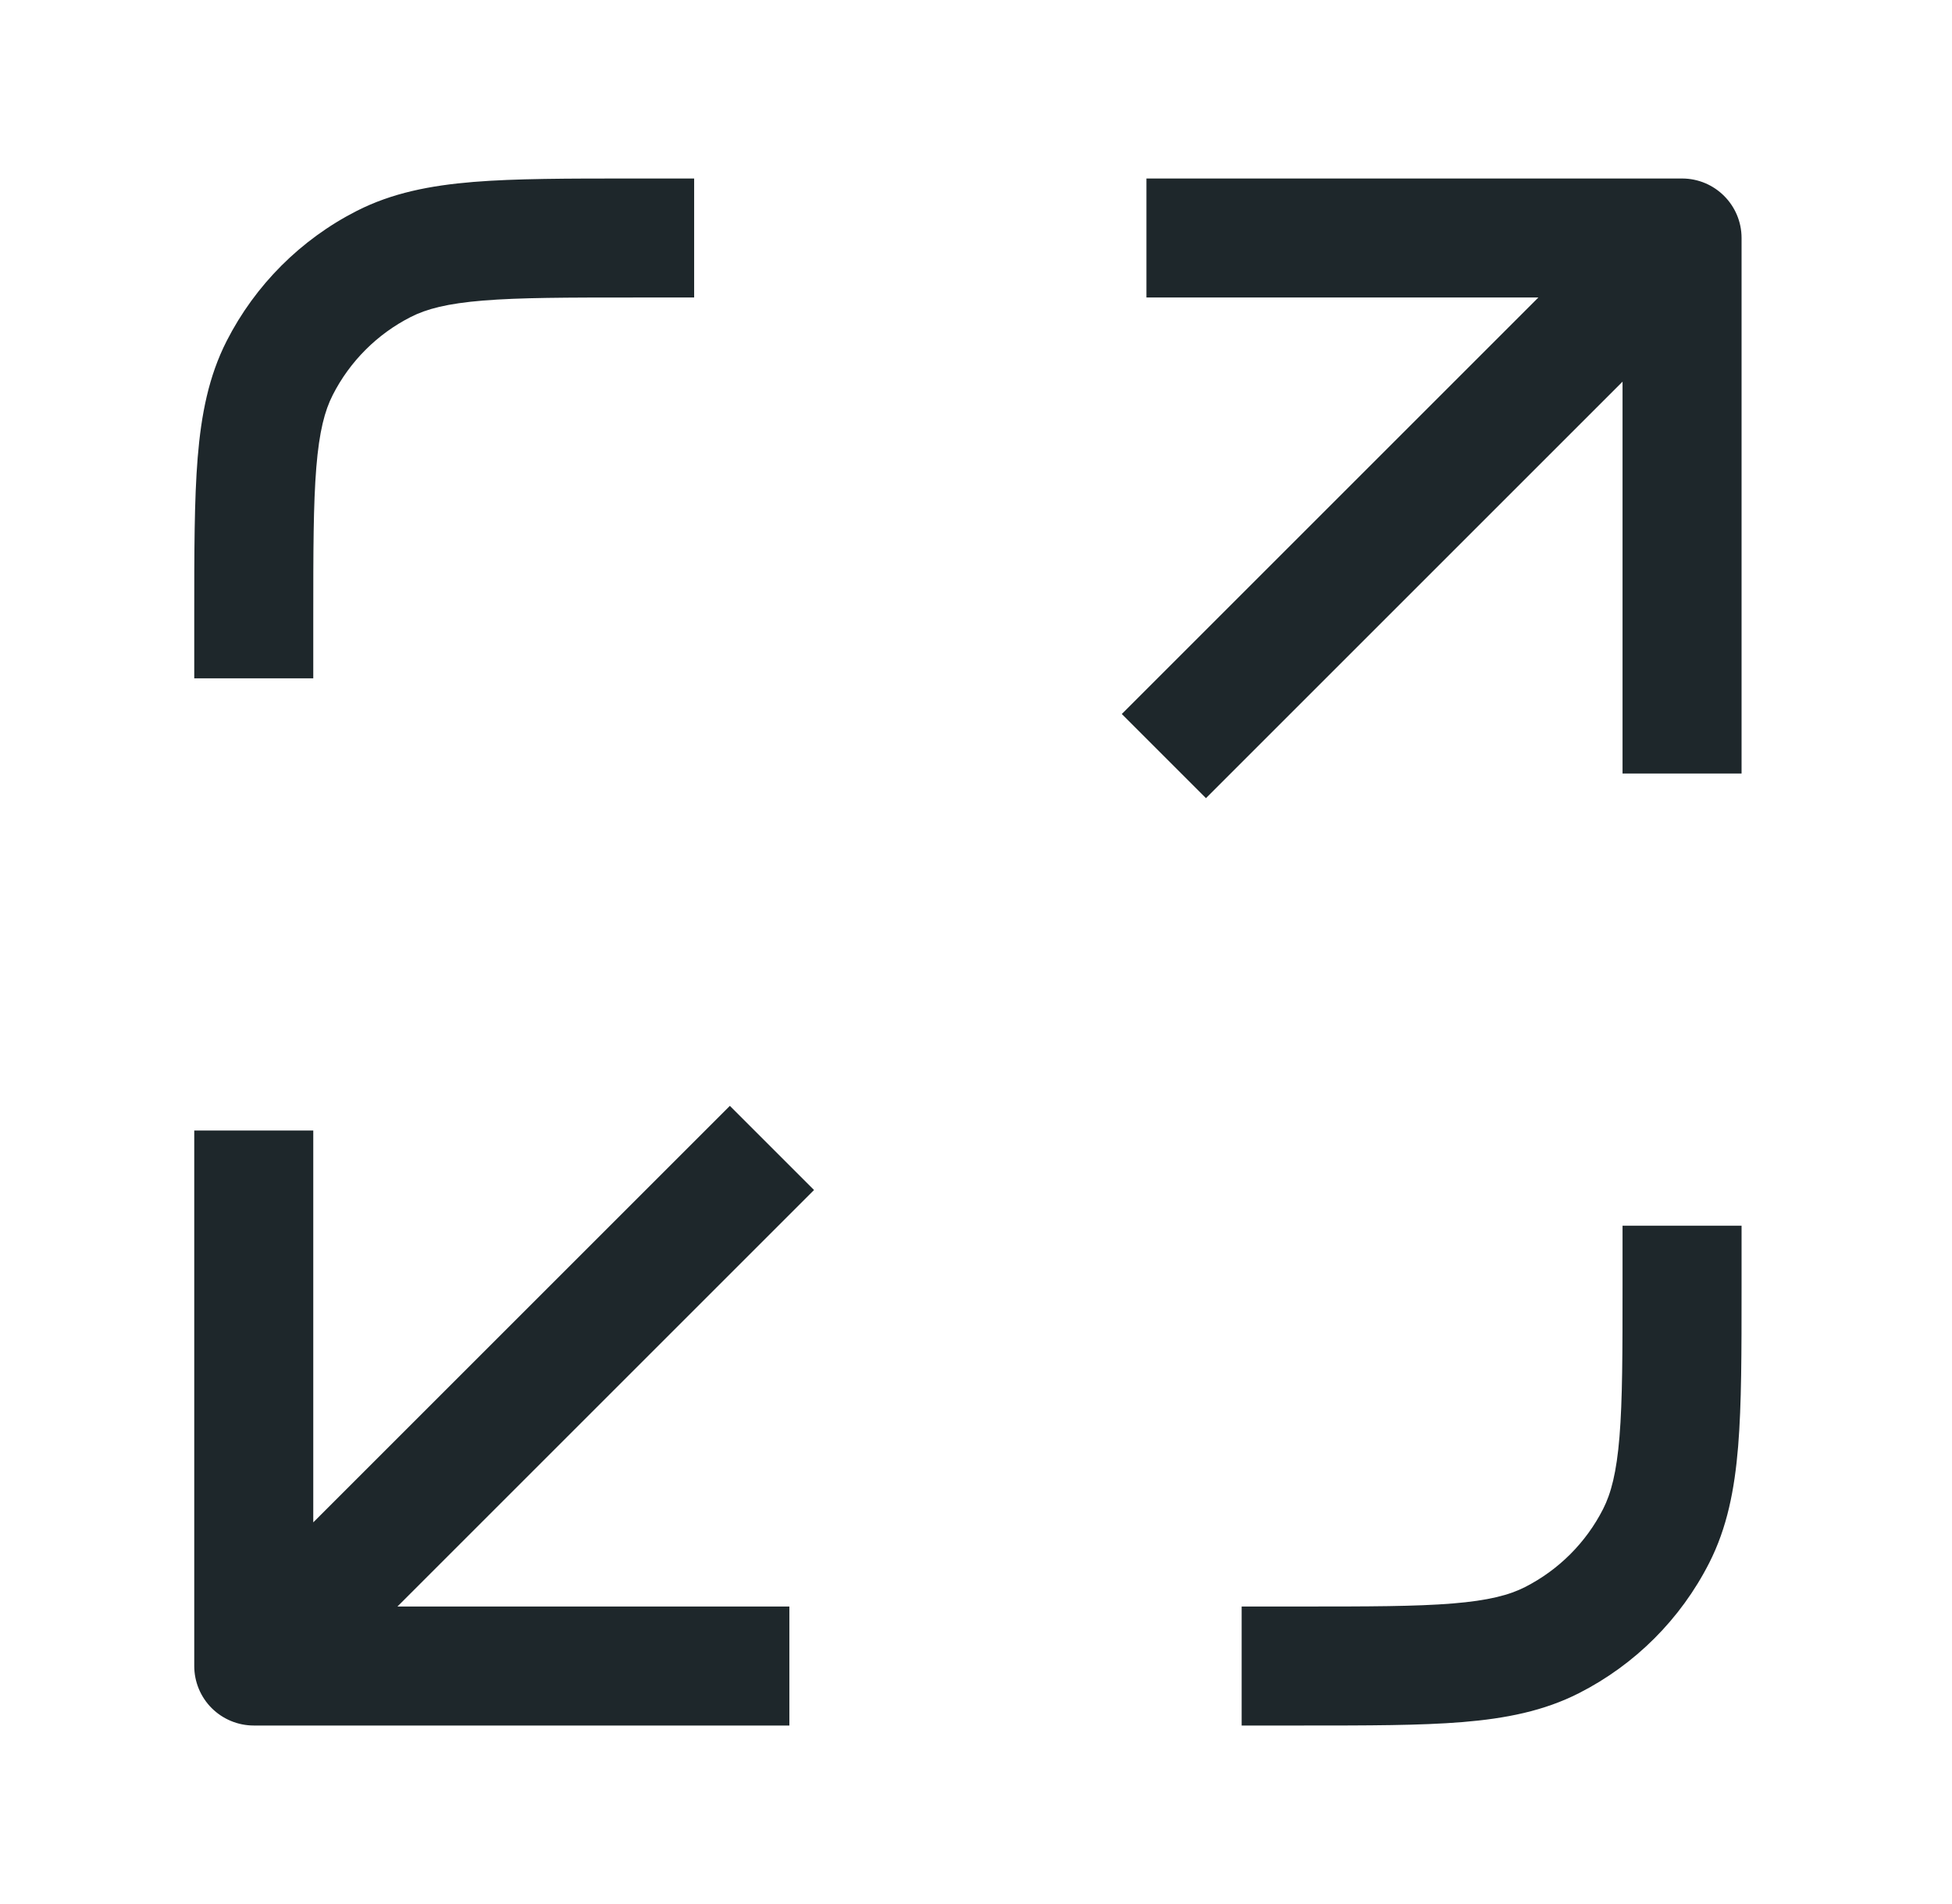 <svg width="41" height="40" viewBox="0 0 41 40" fill="none" xmlns="http://www.w3.org/2000/svg">
<path fill-rule="evenodd" clip-rule="evenodd" d="M13.277 3.75L14.58 3.75V6.25H13.33C11.909 6.25 10.919 6.251 10.148 6.314C9.391 6.376 8.957 6.491 8.628 6.659C7.922 7.018 7.348 7.592 6.989 8.298C6.821 8.627 6.706 9.061 6.644 9.818C6.581 10.589 6.58 11.579 6.58 13V14.25H4.08L4.08 12.947C4.08 11.592 4.08 10.499 4.152 9.614C4.227 8.703 4.384 7.903 4.761 7.163C5.361 5.987 6.317 5.03 7.493 4.431C8.233 4.054 9.033 3.897 9.944 3.822C10.829 3.75 11.922 3.75 13.277 3.75ZM24.08 3.75H35.33C36.02 3.75 36.58 4.31 36.58 5V16.25H34.08V8.018L25.33 16.768L23.562 15L32.312 6.25H24.08V3.75ZM17.098 25L8.348 33.75H16.58V36.25H5.33C4.999 36.25 4.681 36.118 4.446 35.884C4.212 35.65 4.08 35.331 4.08 35L4.08 23.75H6.58L6.58 31.982L15.33 23.232L17.098 25ZM36.58 25.75V27.053C36.58 28.408 36.58 29.501 36.508 30.386C36.433 31.297 36.276 32.097 35.899 32.837C35.3 34.014 34.343 34.97 33.167 35.569C32.427 35.946 31.627 36.103 30.716 36.178C29.831 36.25 28.738 36.25 27.384 36.25H26.08V33.75H27.33C28.751 33.75 29.741 33.749 30.512 33.686C31.269 33.624 31.703 33.509 32.032 33.341C32.738 32.982 33.312 32.408 33.671 31.703C33.839 31.373 33.954 30.939 34.016 30.182C34.079 29.411 34.08 28.421 34.08 27V25.75H36.58Z" fill="#1E272B"/>
</svg>
